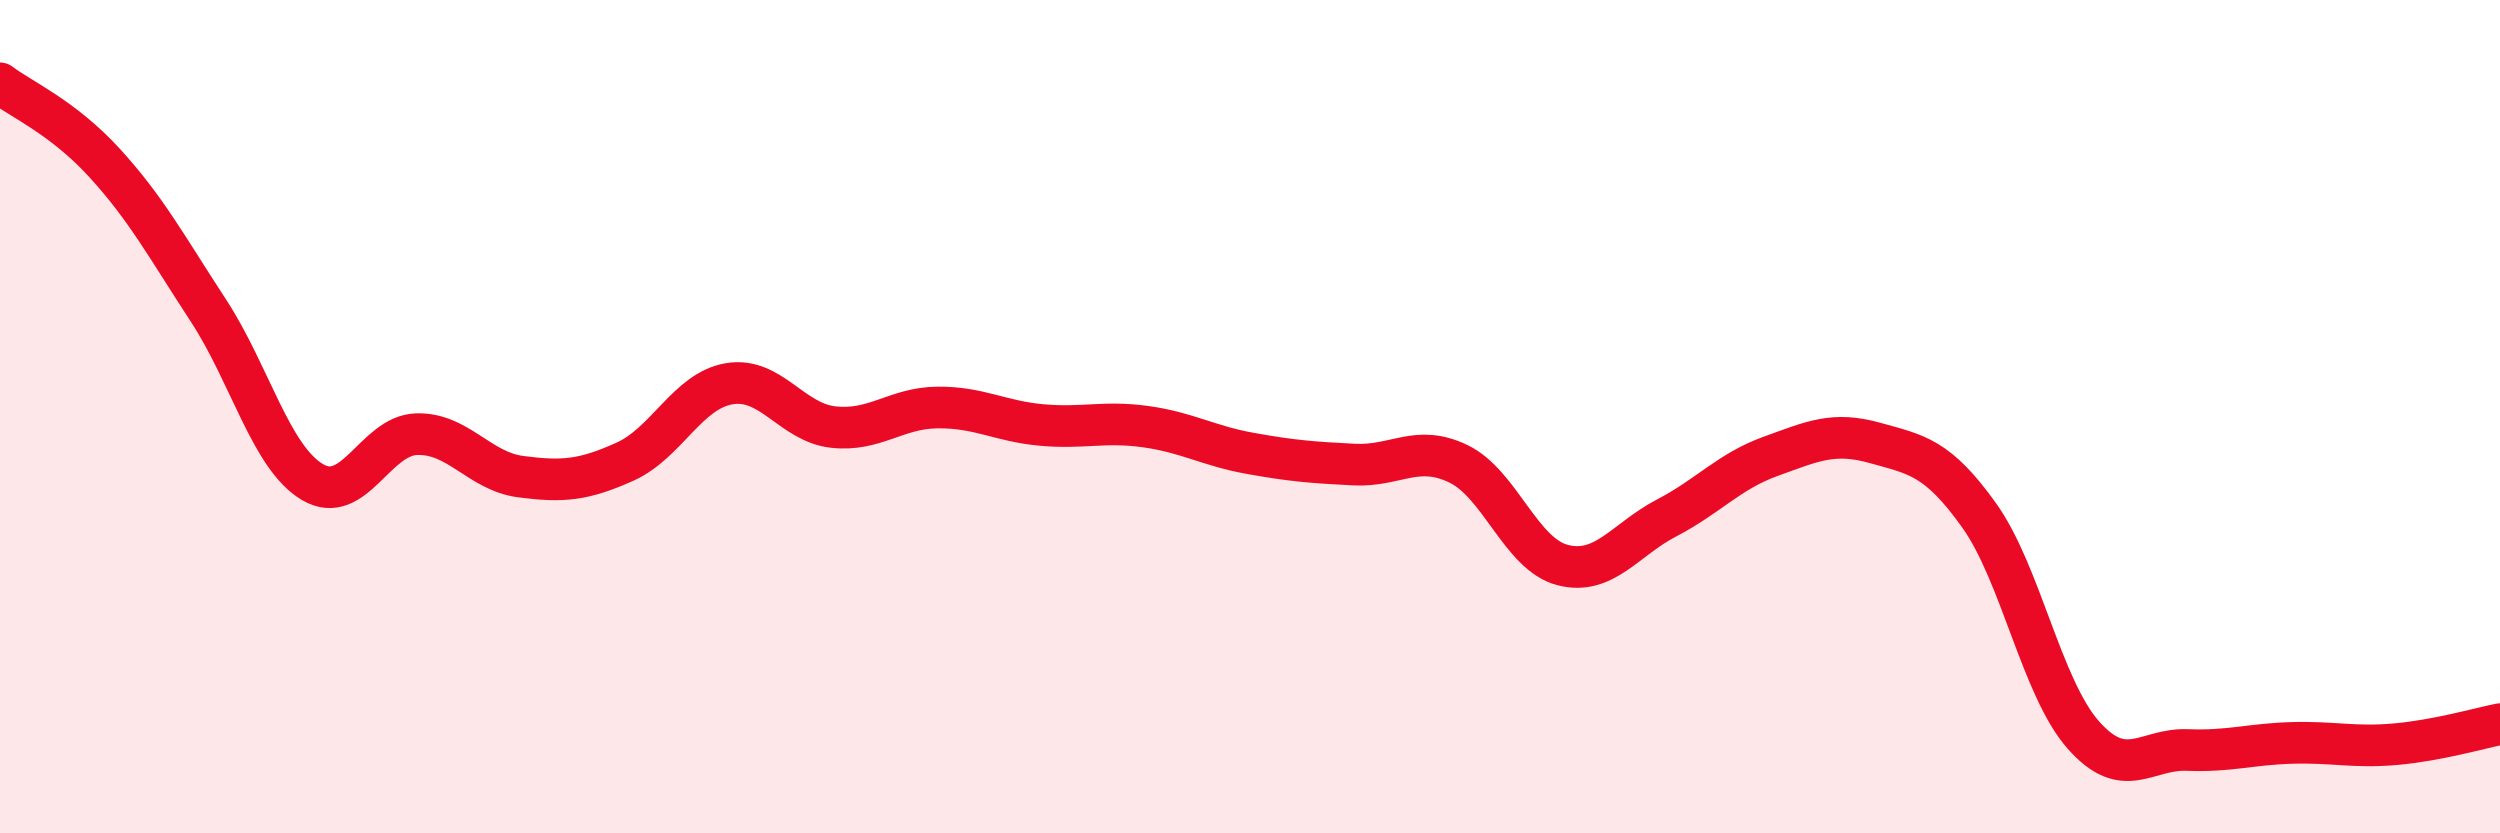 
    <svg width="60" height="20" viewBox="0 0 60 20" xmlns="http://www.w3.org/2000/svg">
      <path
        d="M 0,2 C 0.5,2.38 1.5,2.81 2.5,3.9 C 3.5,4.99 4,5.92 5,7.45 C 6,8.98 6.5,10.98 7.5,11.57 C 8.5,12.16 9,10.45 10,10.42 C 11,10.39 11.5,11.31 12.5,11.44 C 13.5,11.57 14,11.53 15,11.08 C 16,10.63 16.5,9.38 17.5,9.21 C 18.5,9.04 19,10.14 20,10.25 C 21,10.36 21.5,9.79 22.5,9.78 C 23.5,9.77 24,10.11 25,10.2 C 26,10.29 26.5,10.1 27.5,10.24 C 28.5,10.38 29,10.7 30,10.88 C 31,11.06 31.5,11.1 32.5,11.15 C 33.5,11.2 34,10.65 35,11.13 C 36,11.61 36.5,13.3 37.5,13.56 C 38.5,13.82 39,12.95 40,12.43 C 41,11.91 41.5,11.31 42.5,10.95 C 43.5,10.59 44,10.35 45,10.63 C 46,10.91 46.5,10.97 47.5,12.37 C 48.5,13.77 49,16.51 50,17.64 C 51,18.77 51.5,17.96 52.5,18 C 53.5,18.04 54,17.86 55,17.83 C 56,17.8 56.5,17.95 57.5,17.86 C 58.5,17.77 59.5,17.48 60,17.38L60 20L0 20Z"
        fill="#EB0A25"
        opacity="0.1"
        stroke-linecap="round"
        stroke-linejoin="round"
      />
      <path
        d="M 0,2 C 0.5,2.38 1.5,2.81 2.5,3.9 C 3.5,4.99 4,5.92 5,7.45 C 6,8.98 6.5,10.98 7.5,11.57 C 8.5,12.16 9,10.45 10,10.42 C 11,10.39 11.5,11.31 12.5,11.44 C 13.5,11.57 14,11.53 15,11.08 C 16,10.63 16.5,9.38 17.5,9.21 C 18.5,9.04 19,10.14 20,10.25 C 21,10.36 21.5,9.79 22.5,9.78 C 23.5,9.77 24,10.11 25,10.2 C 26,10.29 26.5,10.1 27.5,10.24 C 28.5,10.38 29,10.7 30,10.88 C 31,11.06 31.5,11.1 32.5,11.15 C 33.5,11.2 34,10.65 35,11.13 C 36,11.61 36.5,13.3 37.5,13.56 C 38.5,13.82 39,12.95 40,12.43 C 41,11.91 41.5,11.31 42.5,10.95 C 43.5,10.59 44,10.35 45,10.63 C 46,10.91 46.5,10.97 47.5,12.37 C 48.5,13.77 49,16.51 50,17.64 C 51,18.77 51.5,17.96 52.5,18 C 53.5,18.04 54,17.86 55,17.83 C 56,17.8 56.5,17.95 57.5,17.86 C 58.5,17.77 59.5,17.48 60,17.38"
        stroke="#EB0A25"
        stroke-width="1"
        fill="none"
        stroke-linecap="round"
        stroke-linejoin="round"
      />
    </svg>
  